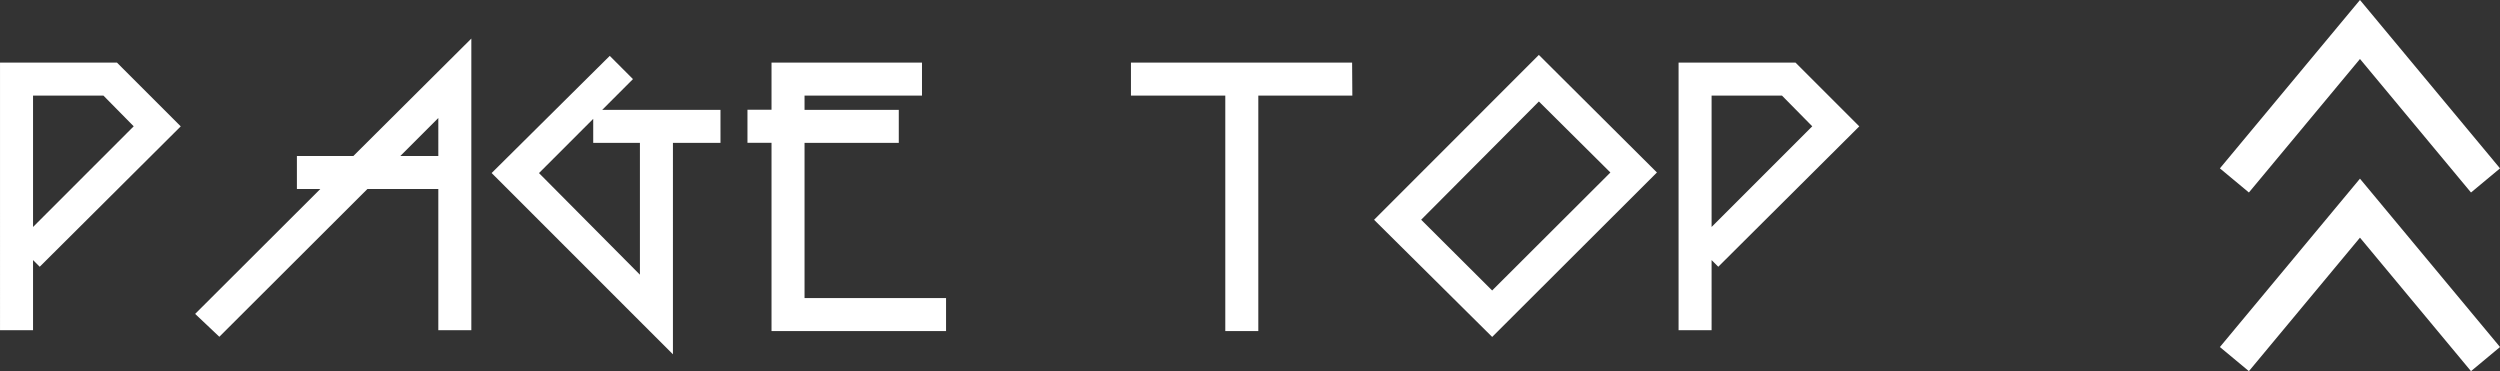<svg xmlns="http://www.w3.org/2000/svg" width="132.501" height="19.672" viewBox="0 0 132.501 19.672">
  <rect x="0" y="0" width="132.501" height="19.672" fill="#333333" stroke="none"/>
  <g id="グループ_97" data-name="グループ 97" transform="translate(-514.922 -240.474)">
    <path id="パス_251" data-name="パス 251" d="M-43.087-13.215h-5.49V-.03h.75V-12.465h4.44l2.1,2.13-6.21,6.21.525.525,6.765-6.735Zm12.945,4.95h-2.7v.75h1.95l-7.125,7.11.555.525,7.65-7.635h3.945v-.75h-3.2l3.72-3.72V-.03h.75V-13.785Zm18.75-2.445h-5.745v.75h2.475v8.7l-6.555-6.6,4.98-4.98-.525-.525-5.55,5.505,8.4,8.4V-9.96h2.52ZM-6.937-.735V-9.96h4.995v-.75H-6.937v-1.755H-.712v-.75H-7.687v2.5H-8.962v.75h1.275V.015H.563v-.75Zm29.025-12.48H11.363v.75h5V.015h.75v-12.48h4.98Zm10.395-.2L24.457-5.385,30.007.12l8.025-8.01ZM30.007-.93l-4.47-4.455,6.945-6.975,4.5,4.47Zm15.87-12.285h-5.49V-.03h.75V-12.465h4.44l2.1,2.13-6.21,6.21.525.525,6.765-6.735Z" transform="translate(564 257.506)" fill="#fff" stroke="#fff" stroke-width="1"/>
    <g id="グループ_96" data-name="グループ 96" transform="translate(1278.655 1027.991) rotate(180)">
      <path id="パス_57" data-name="パス 57" d="M0,0,8,6.655,0,13.309" transform="translate(645.309 768.485) rotate(90)" fill="none" stroke="#fff" stroke-width="2"/>
      <path id="パス_58" data-name="パス 58" d="M0,0,8,6.655,0,13.309" transform="translate(645.309 777.954) rotate(90)" fill="none" stroke="#fff" stroke-width="2"/>
    </g>
  </g>
</svg>
